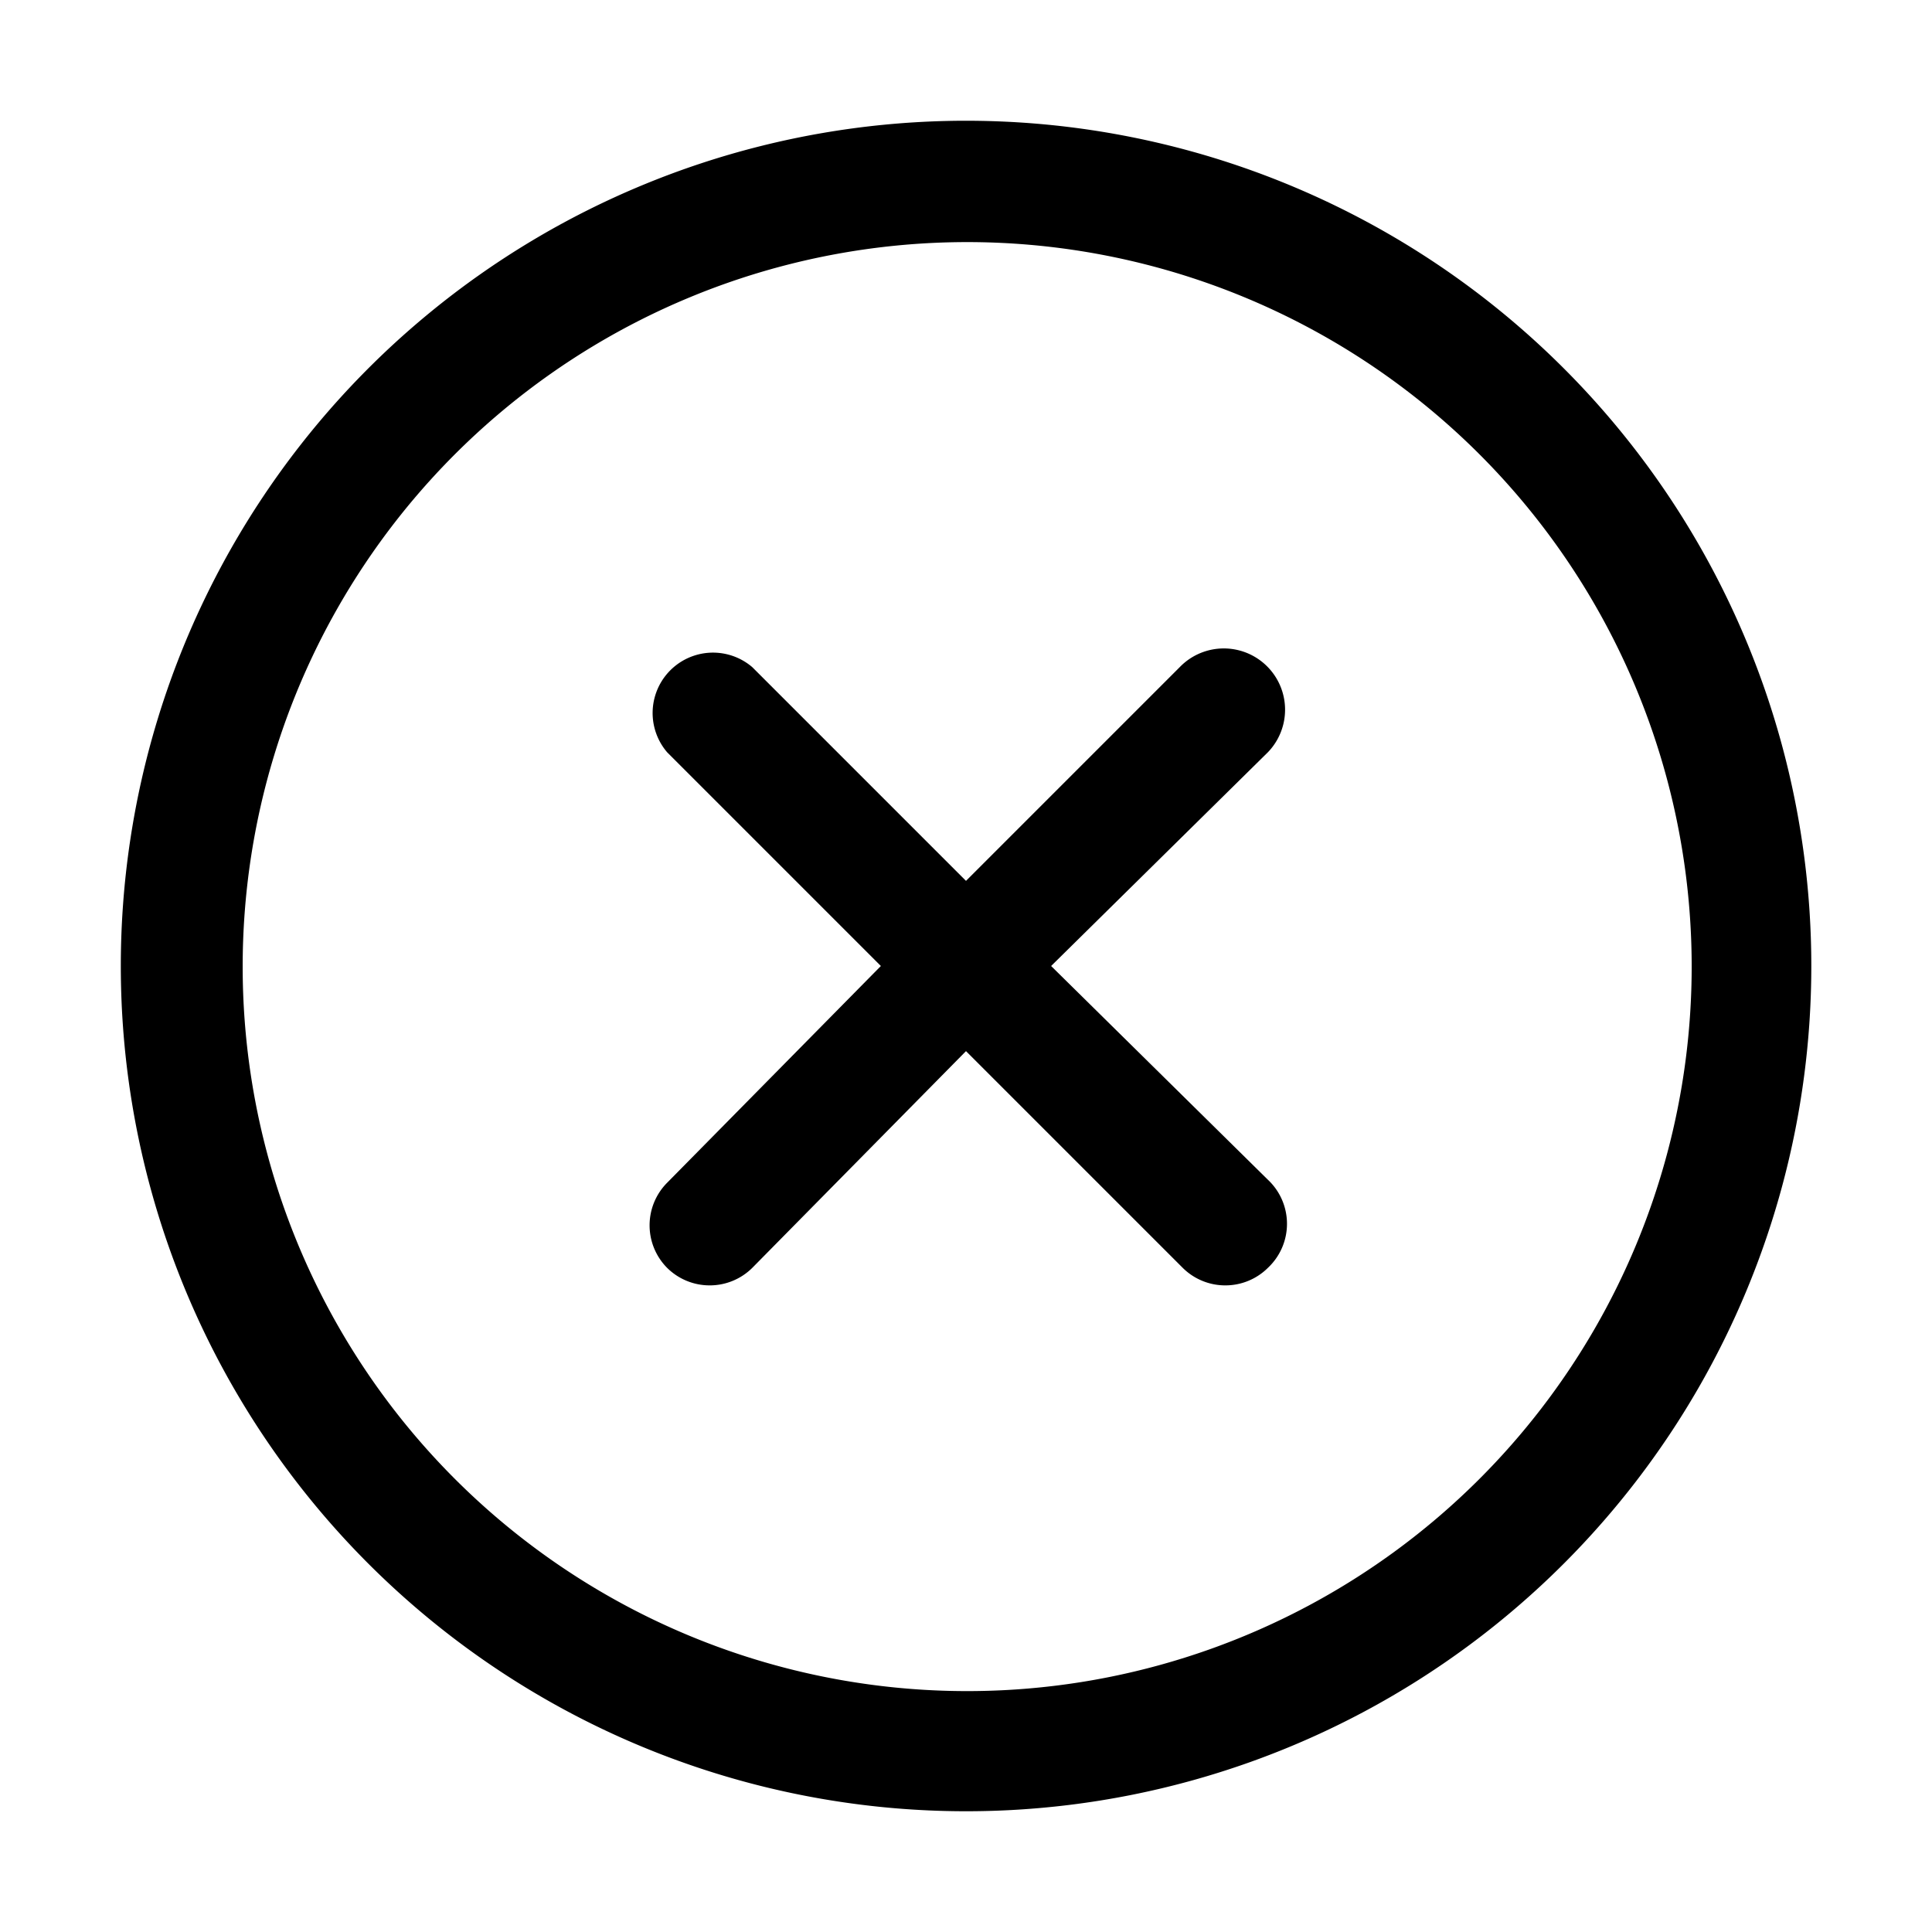 <svg height="512" viewBox="0 0 32 32" width="512" xmlns="http://www.w3.org/2000/svg"><g id="Layer_22" data-name="Layer 22"><path d="m21 12.46-3.59 3.54 3.59 3.54a1 1 0 0 1 0 1.46 1 1 0 0 1 -.71.29 1 1 0 0 1 -.7-.29l-3.59-3.59-3.54 3.59a1 1 0 0 1 -.7.29 1 1 0 0 1 -.71-.29 1 1 0 0 1 0-1.41l3.54-3.59-3.54-3.54a1 1 0 0 1 1.41-1.41l3.54 3.54 3.54-3.54a1 1 0 0 1 1.46 1.41zm4.9 13.44a14 14 0 1 1 0-19.8 14 14 0 0 1 0 19.8zm-1.41-18.39a12 12 0 1 0 0 17 12 12 0 0 0 0-17z"/></g></svg>
